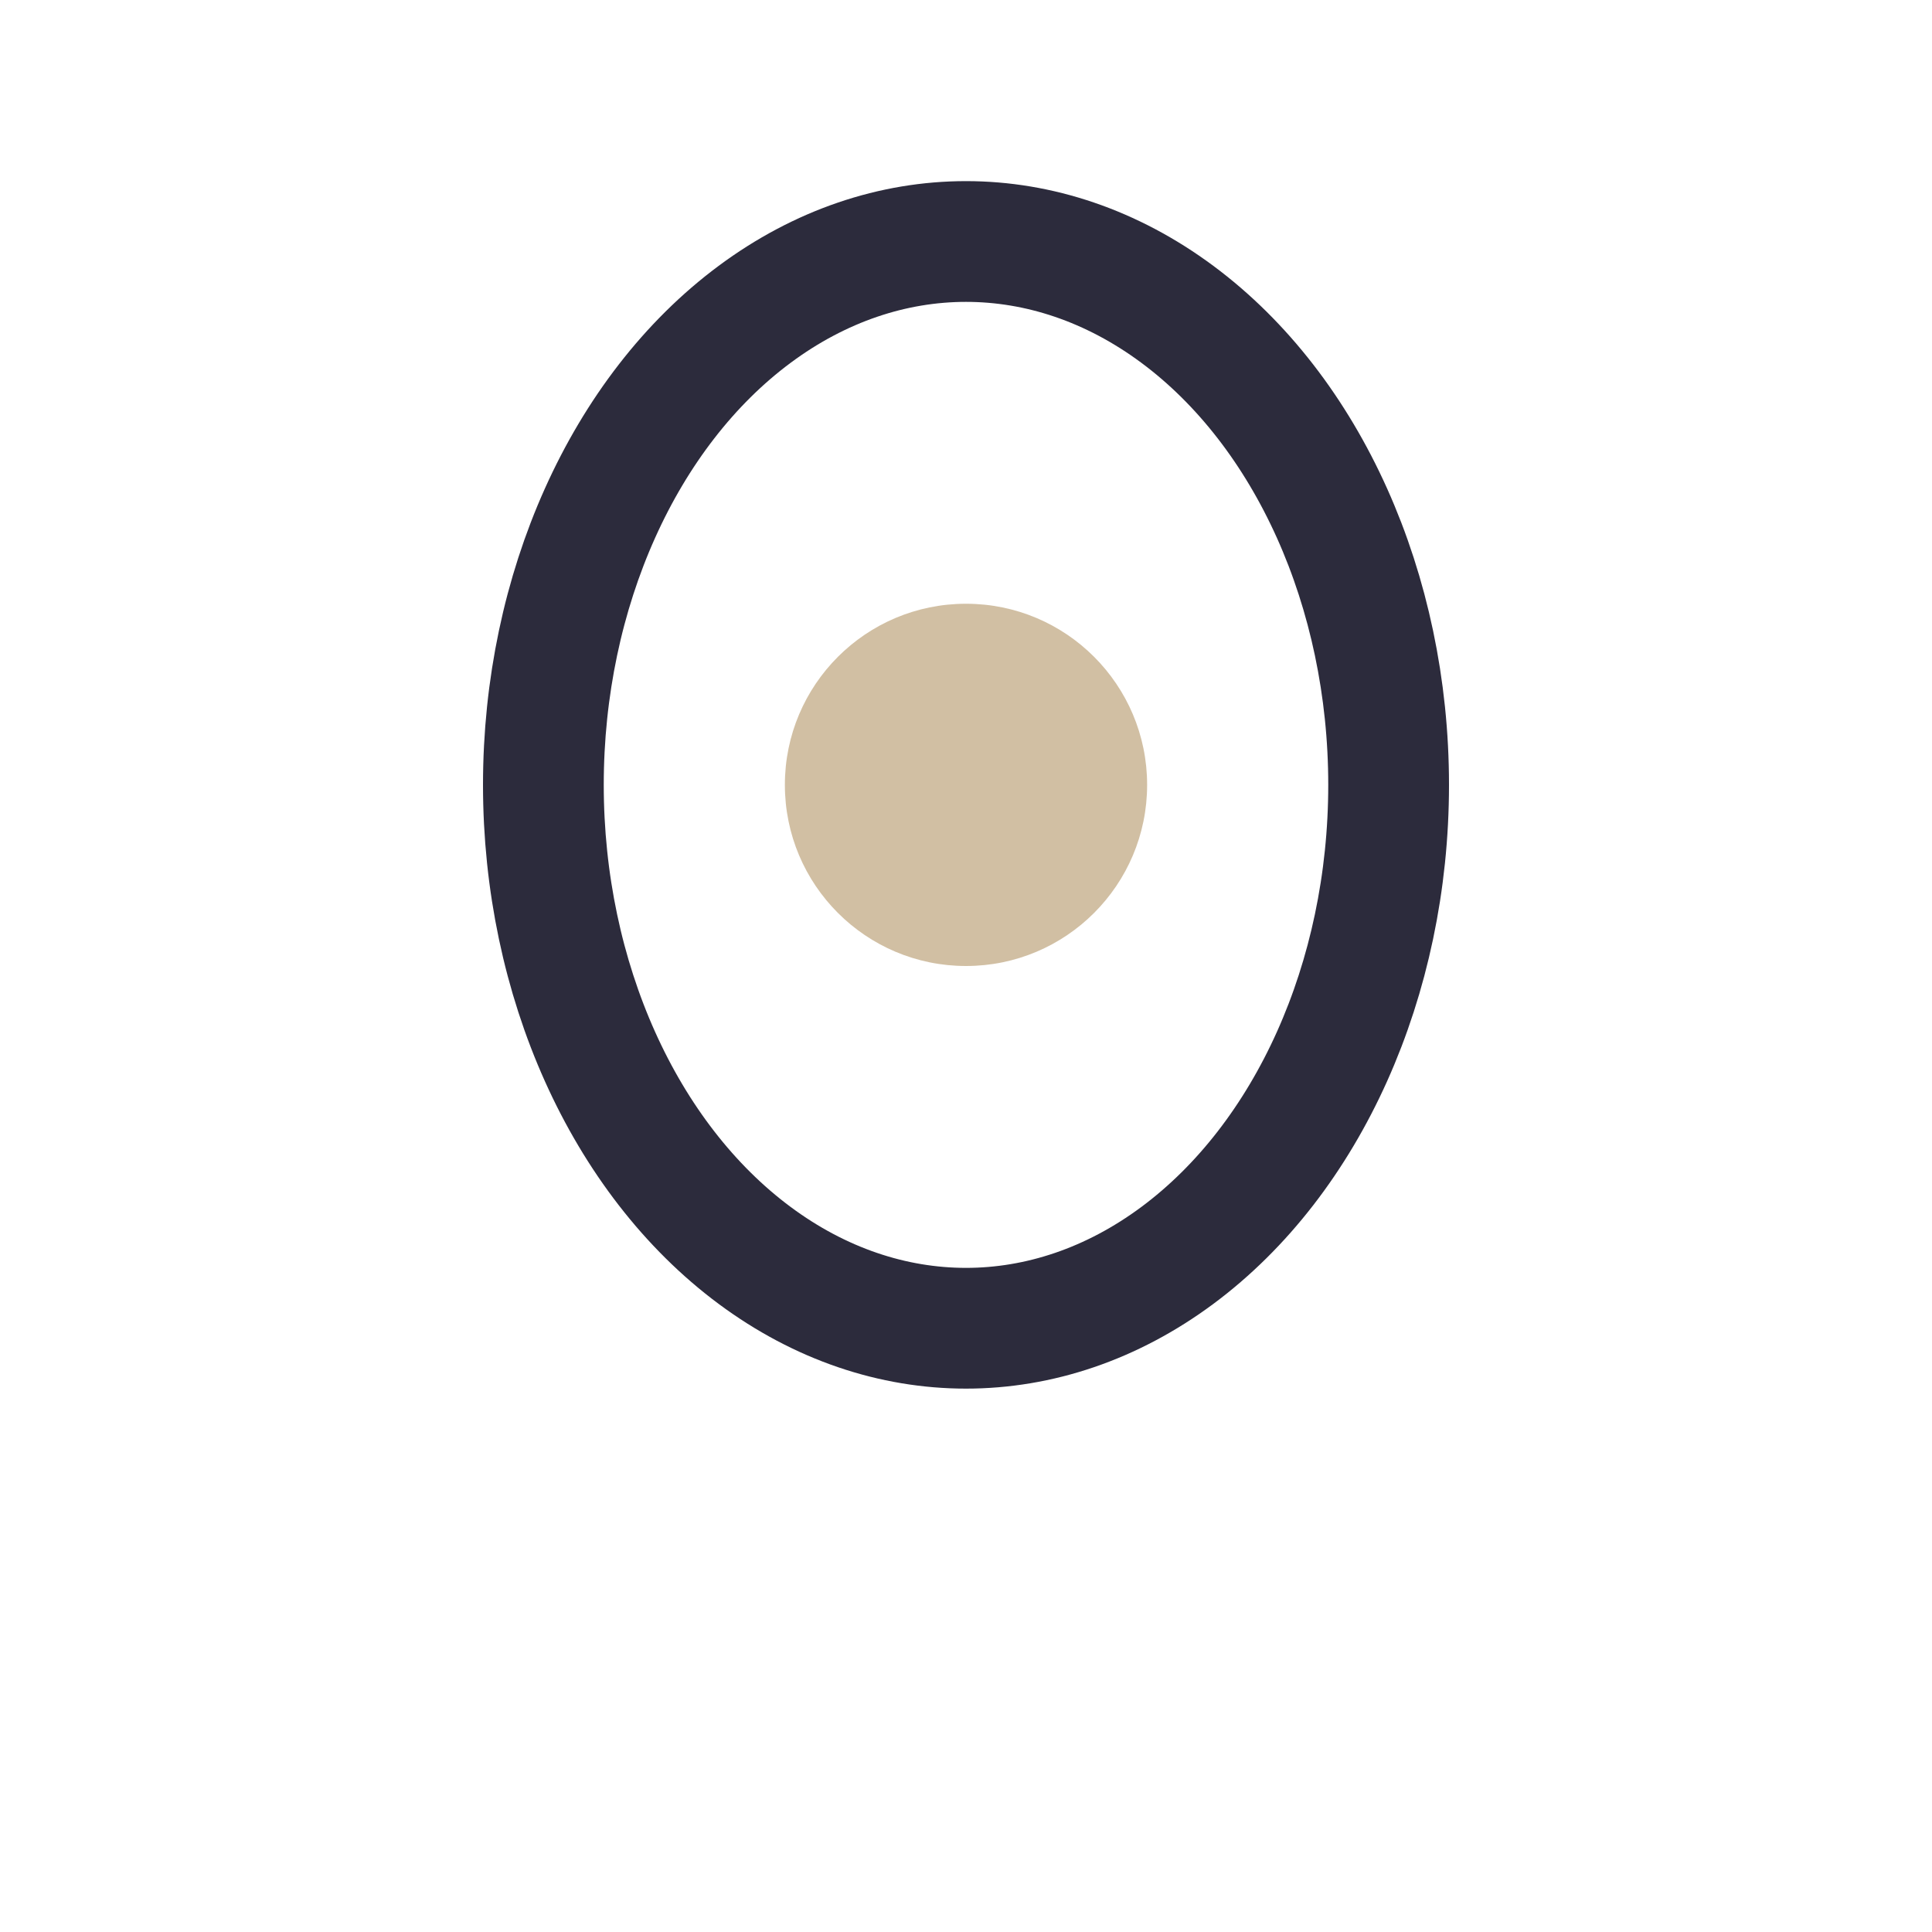 <?xml version="1.0" encoding="UTF-8"?>
<svg xmlns="http://www.w3.org/2000/svg" width="32" height="32" viewBox="0 0 32 32"><ellipse cx="16" cy="13" rx="7" ry="9" stroke="#2C2B3C" stroke-width="2" fill="none"/><circle cx="16" cy="13" r="3" fill="#D1BFA3"/></svg>